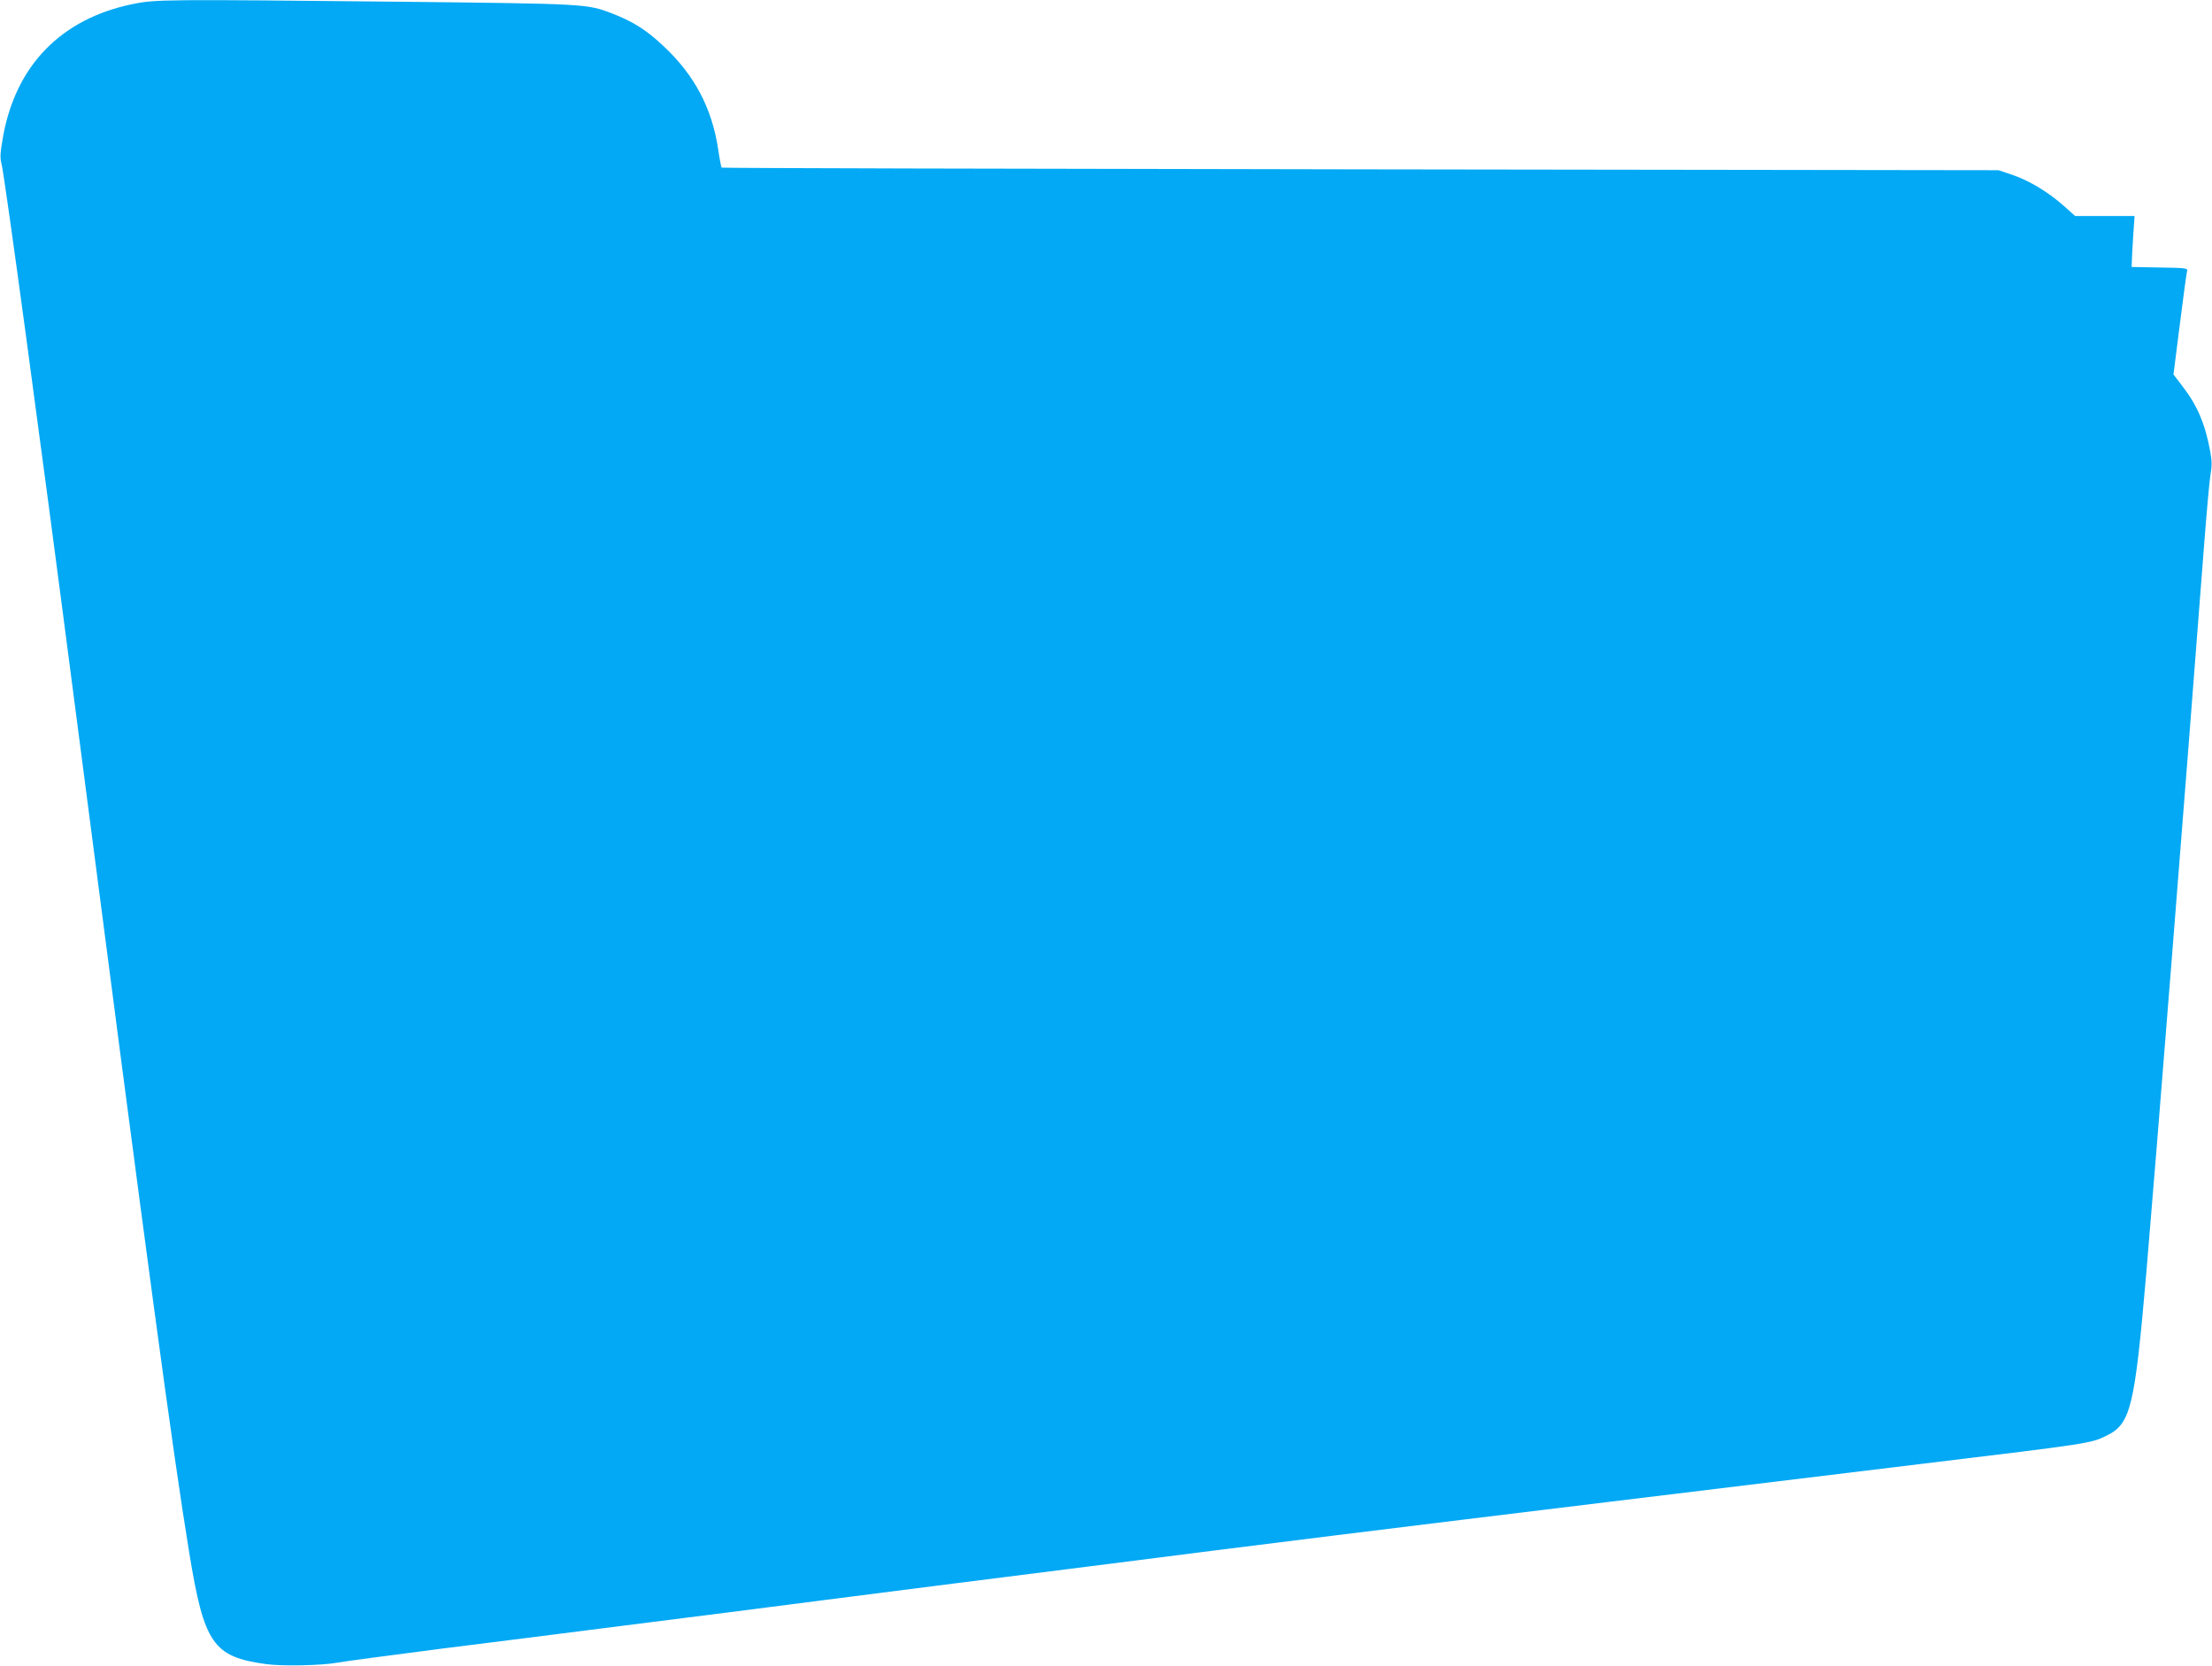 <?xml version="1.0" standalone="no"?>
<!DOCTYPE svg PUBLIC "-//W3C//DTD SVG 20010904//EN"
 "http://www.w3.org/TR/2001/REC-SVG-20010904/DTD/svg10.dtd">
<svg version="1.0" xmlns="http://www.w3.org/2000/svg"
 width="1280pt" height="964pt" viewBox="0 0 1280 964"
 preserveAspectRatio="xMidYMid meet">
<g transform="translate(0,964) scale(0.1,-0.1)"
fill="#03a9f4" stroke="none">
<path d="M765 9616 c-409 -85 -670 -351 -746 -759 -18 -102 -20 -128 -10 -166
19 -76 221 -1565 421 -3106 432 -3328 568 -4337 665 -4930 86 -528 138 -603
445 -645 94 -13 323 -8 410 8 30 6 305 43 610 82 305 38 715 90 910 115 195
25 533 68 750 95 217 28 463 59 545 70 83 11 382 49 665 85 283 36 675 85 870
110 998 128 1835 231 3020 375 85 10 493 60 905 110 413 50 820 100 905 110
968 117 966 117 1058 161 142 69 164 160 232 944 55 641 220 2719 335 4220 14
182 30 360 36 396 9 51 9 82 -1 135 -29 160 -75 268 -161 379 l-52 68 37 291
c20 160 39 299 42 308 5 16 -9 18 -158 20 l-163 3 1 30 c0 17 4 83 8 148 l8
117 -172 0 -172 0 -66 59 c-90 80 -200 146 -297 179 l-80 27 -3692 5 c-2030 3
-3694 7 -3697 10 -3 3 -12 50 -20 105 -36 238 -135 427 -313 595 -99 94 -179
145 -298 191 -148 57 -146 57 -1230 69 -1370 14 -1414 14 -1550 -14z"/>
</g>
</svg>
